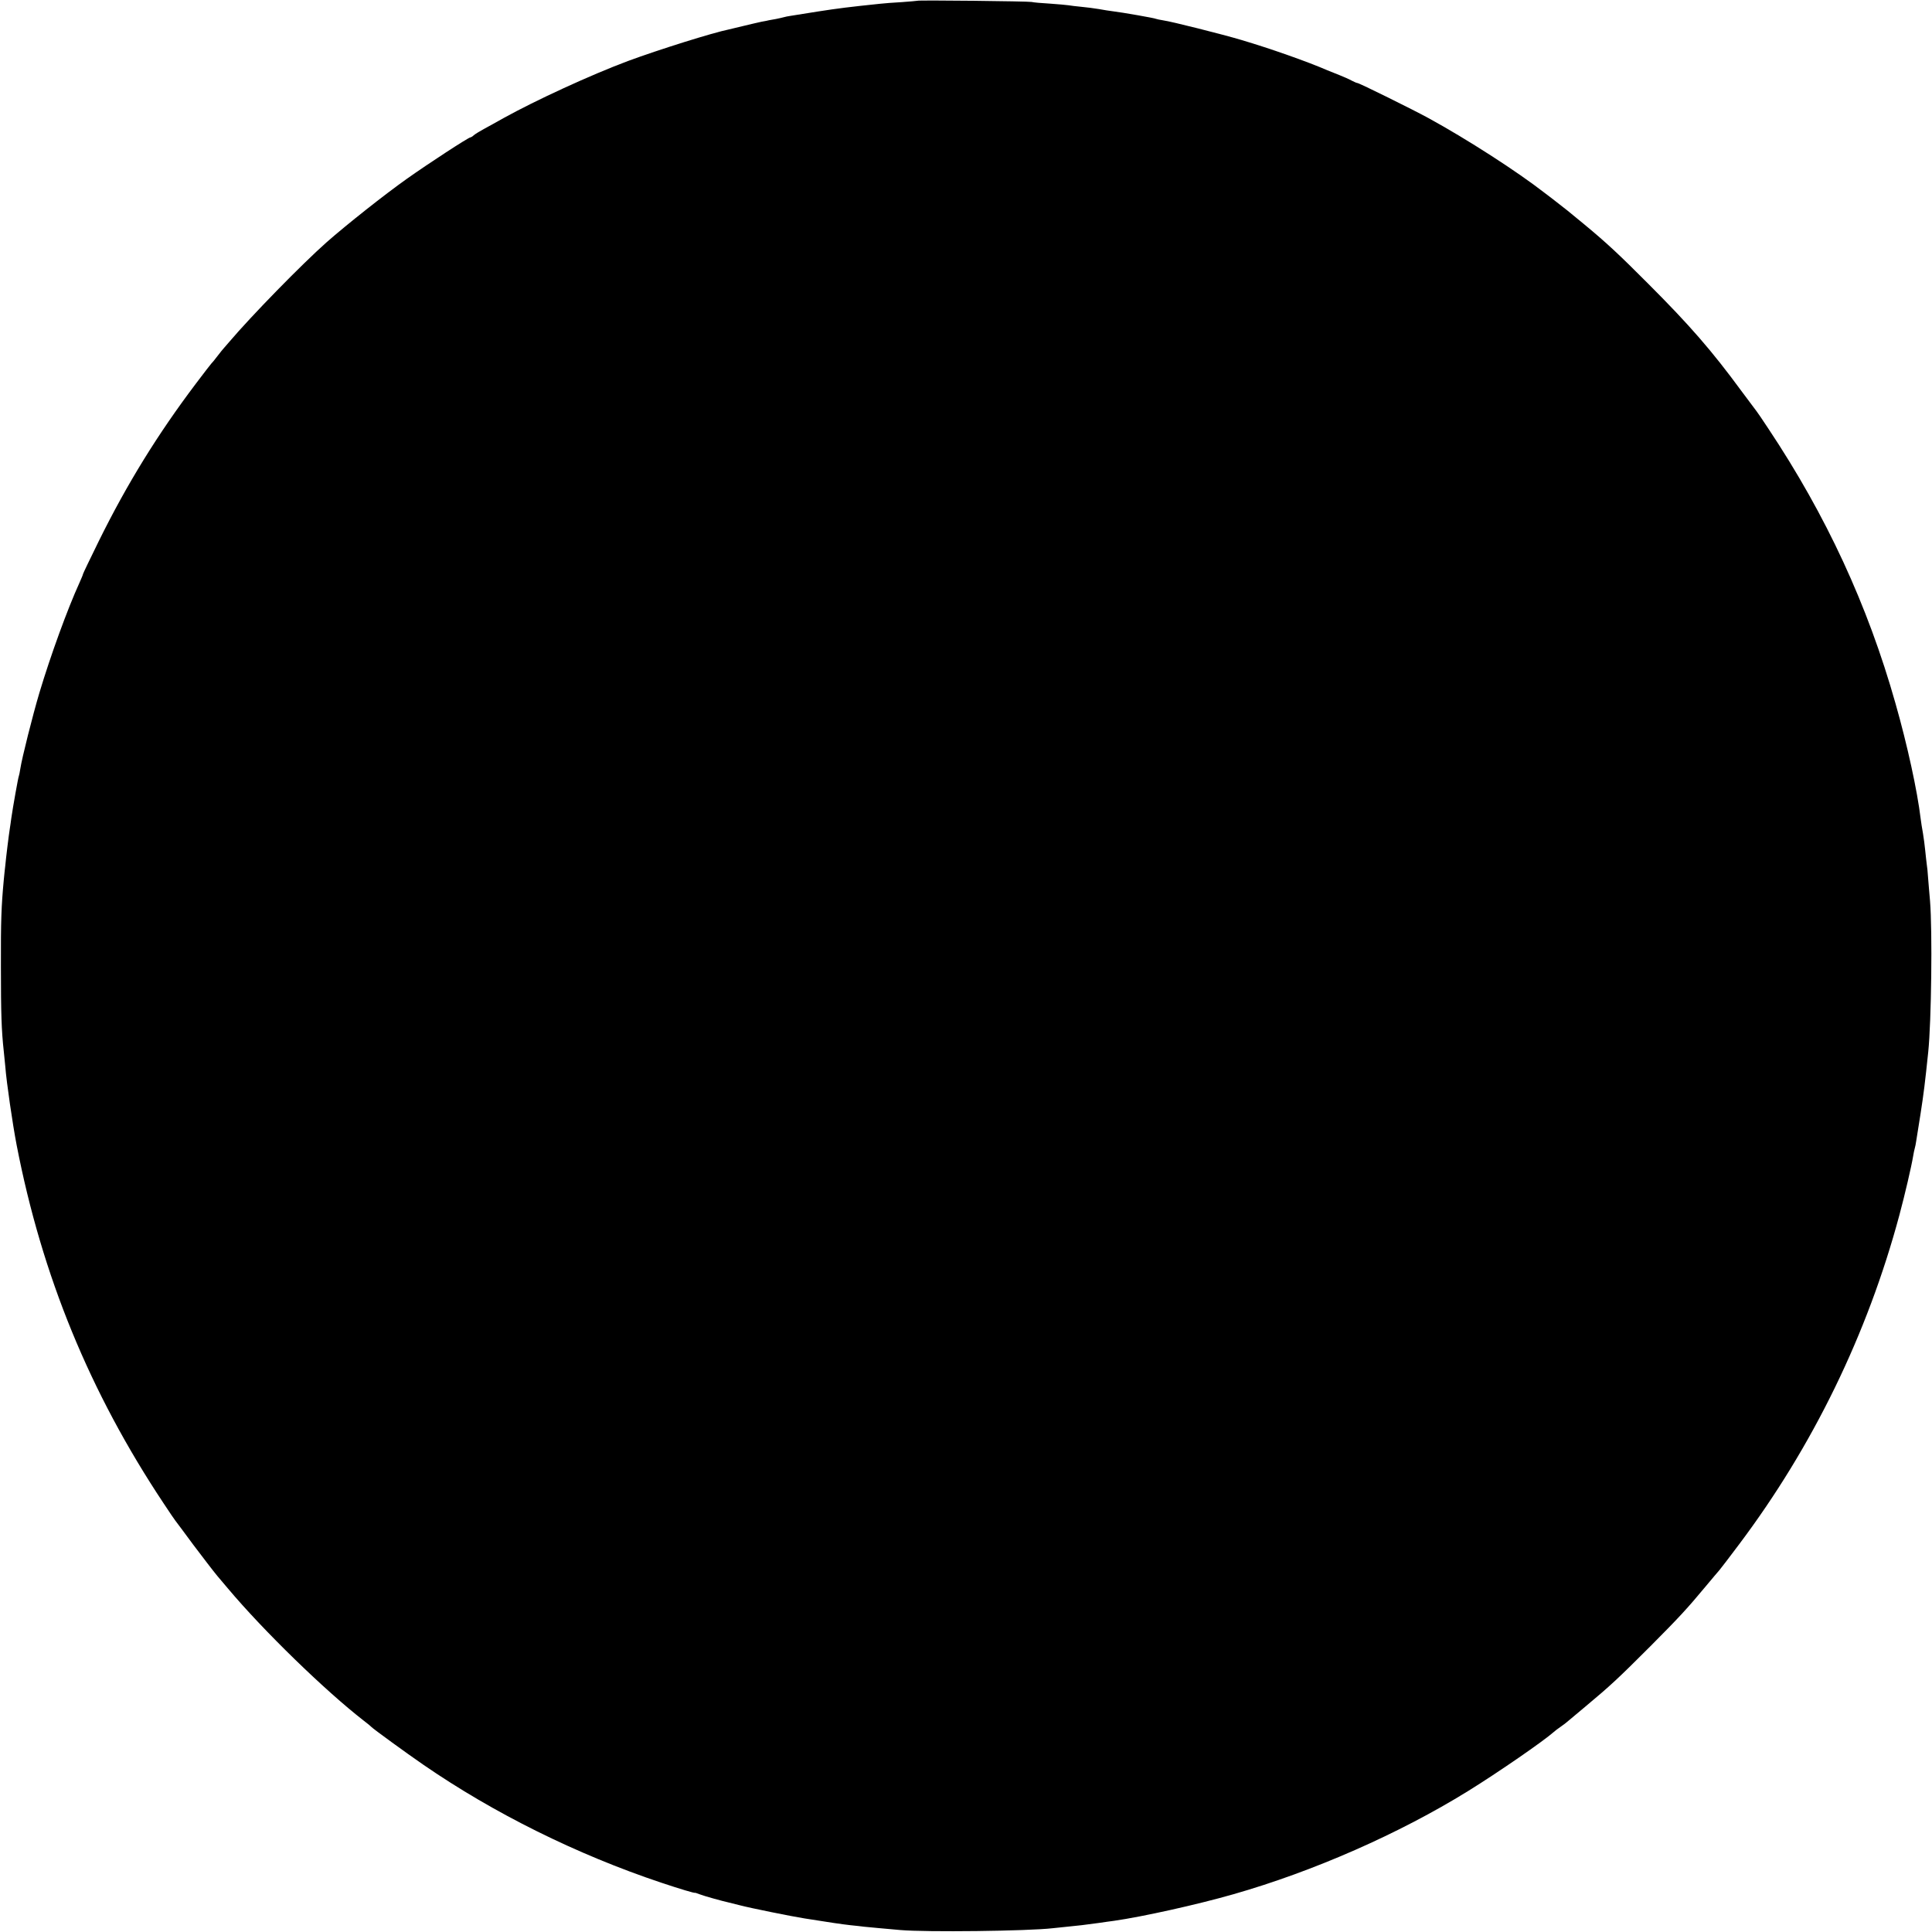 <?xml version="1.0" standalone="no"?>
<!DOCTYPE svg PUBLIC "-//W3C//DTD SVG 20010904//EN"
 "http://www.w3.org/TR/2001/REC-SVG-20010904/DTD/svg10.dtd">
<svg version="1.0" xmlns="http://www.w3.org/2000/svg"
 width="1280pt" height="1280pt" viewBox="0 0 1280 1280"
 preserveAspectRatio="xMidYMid meet">
<g transform="translate(0,1280) scale(0.1,-0.1)"
fill="#000000" stroke="none">
<path d="M6078 12795 c-2 -1 -48 -5 -103 -9 -55 -3 -120 -8 -145 -11 -202 -21
-275 -30 -410 -51 -85 -14 -167 -27 -182 -29 -15 -2 -35 -6 -45 -9 -10 -3 -34
-8 -53 -12 -19 -3 -39 -7 -45 -8 -5 -2 -28 -6 -50 -10 -22 -5 -76 -17 -120
-28 -44 -11 -87 -21 -96 -23 -108 -22 -462 -133 -668 -209 -251 -94 -611 -260
-826 -379 -44 -25 -102 -57 -130 -72 -27 -15 -57 -33 -66 -41 -8 -8 -19 -14
-22 -14 -13 0 -281 -175 -422 -275 -148 -105 -397 -302 -530 -419 -167 -148
-499 -488 -646 -661 -19 -22 -36 -42 -39 -45 -3 -3 -21 -25 -40 -50 -19 -25
-37 -47 -41 -50 -3 -3 -48 -61 -100 -130 -253 -335 -456 -663 -645 -1046 -57
-116 -104 -214 -104 -217 0 -4 -11 -30 -24 -59 -79 -173 -191 -481 -265 -728
-45 -151 -116 -434 -126 -501 -4 -24 -8 -46 -10 -50 -4 -6 -39 -203 -50 -279
-3 -25 -8 -56 -10 -70 -6 -36 -26 -198 -30 -245 -3 -22 -7 -65 -10 -95 -16
-173 -20 -267 -19 -575 0 -312 4 -423 19 -560 3 -27 7 -72 10 -100 8 -106 49
-385 75 -520 168 -868 485 -1640 974 -2375 38 -58 73 -109 78 -115 4 -5 58
-77 119 -160 62 -82 133 -175 158 -205 25 -30 57 -68 71 -84 237 -282 645
-678 900 -876 25 -19 47 -37 50 -41 9 -11 233 -174 345 -251 466 -321 1016
-594 1575 -781 123 -41 225 -72 225 -67 0 1 14 -4 30 -10 27 -11 157 -47 195
-55 8 -2 42 -10 76 -19 69 -18 341 -73 424 -86 161 -26 251 -39 305 -45 33 -3
74 -8 90 -10 17 -2 59 -6 95 -9 36 -3 101 -9 145 -13 171 -15 846 -7 1009 12
23 2 66 7 96 10 66 6 123 13 210 25 36 5 81 12 100 14 189 27 550 107 791 176
532 152 1100 402 1554 683 202 125 500 331 569 392 6 6 27 22 46 35 19 13 37
27 40 30 3 3 58 49 123 103 169 141 219 188 432 401 189 190 242 247 370 401
37 44 76 91 87 103 11 13 69 89 129 169 489 650 851 1393 1063 2183 36 134 80
323 91 390 3 19 8 43 11 53 3 10 7 30 9 45 2 15 15 97 29 182 21 135 30 208
51 410 21 203 28 804 12 1000 -5 52 -10 122 -13 155 -2 33 -6 74 -9 91 -2 17
-7 57 -10 90 -3 32 -10 84 -15 114 -6 30 -12 73 -15 95 -22 185 -89 492 -167
765 -184 651 -459 1245 -842 1820 -38 58 -73 109 -78 115 -4 5 -50 66 -101
135 -196 267 -343 436 -617 710 -191 192 -277 272 -422 392 -111 92 -120 99
-213 171 -5 4 -28 21 -50 38 -185 144 -516 357 -770 496 -100 55 -460 233
-472 233 -4 0 -21 7 -38 16 -16 9 -52 25 -80 36 -27 11 -63 25 -80 32 -133 58
-384 146 -570 201 -120 36 -465 123 -518 130 -23 4 -44 8 -48 10 -7 5 -225 43
-284 50 -22 3 -65 9 -95 15 -30 5 -83 12 -117 15 -34 3 -71 8 -83 10 -12 2
-68 7 -124 11 -55 3 -110 8 -121 11 -21 5 -751 13 -757 8z"/>
</g>
</svg>
